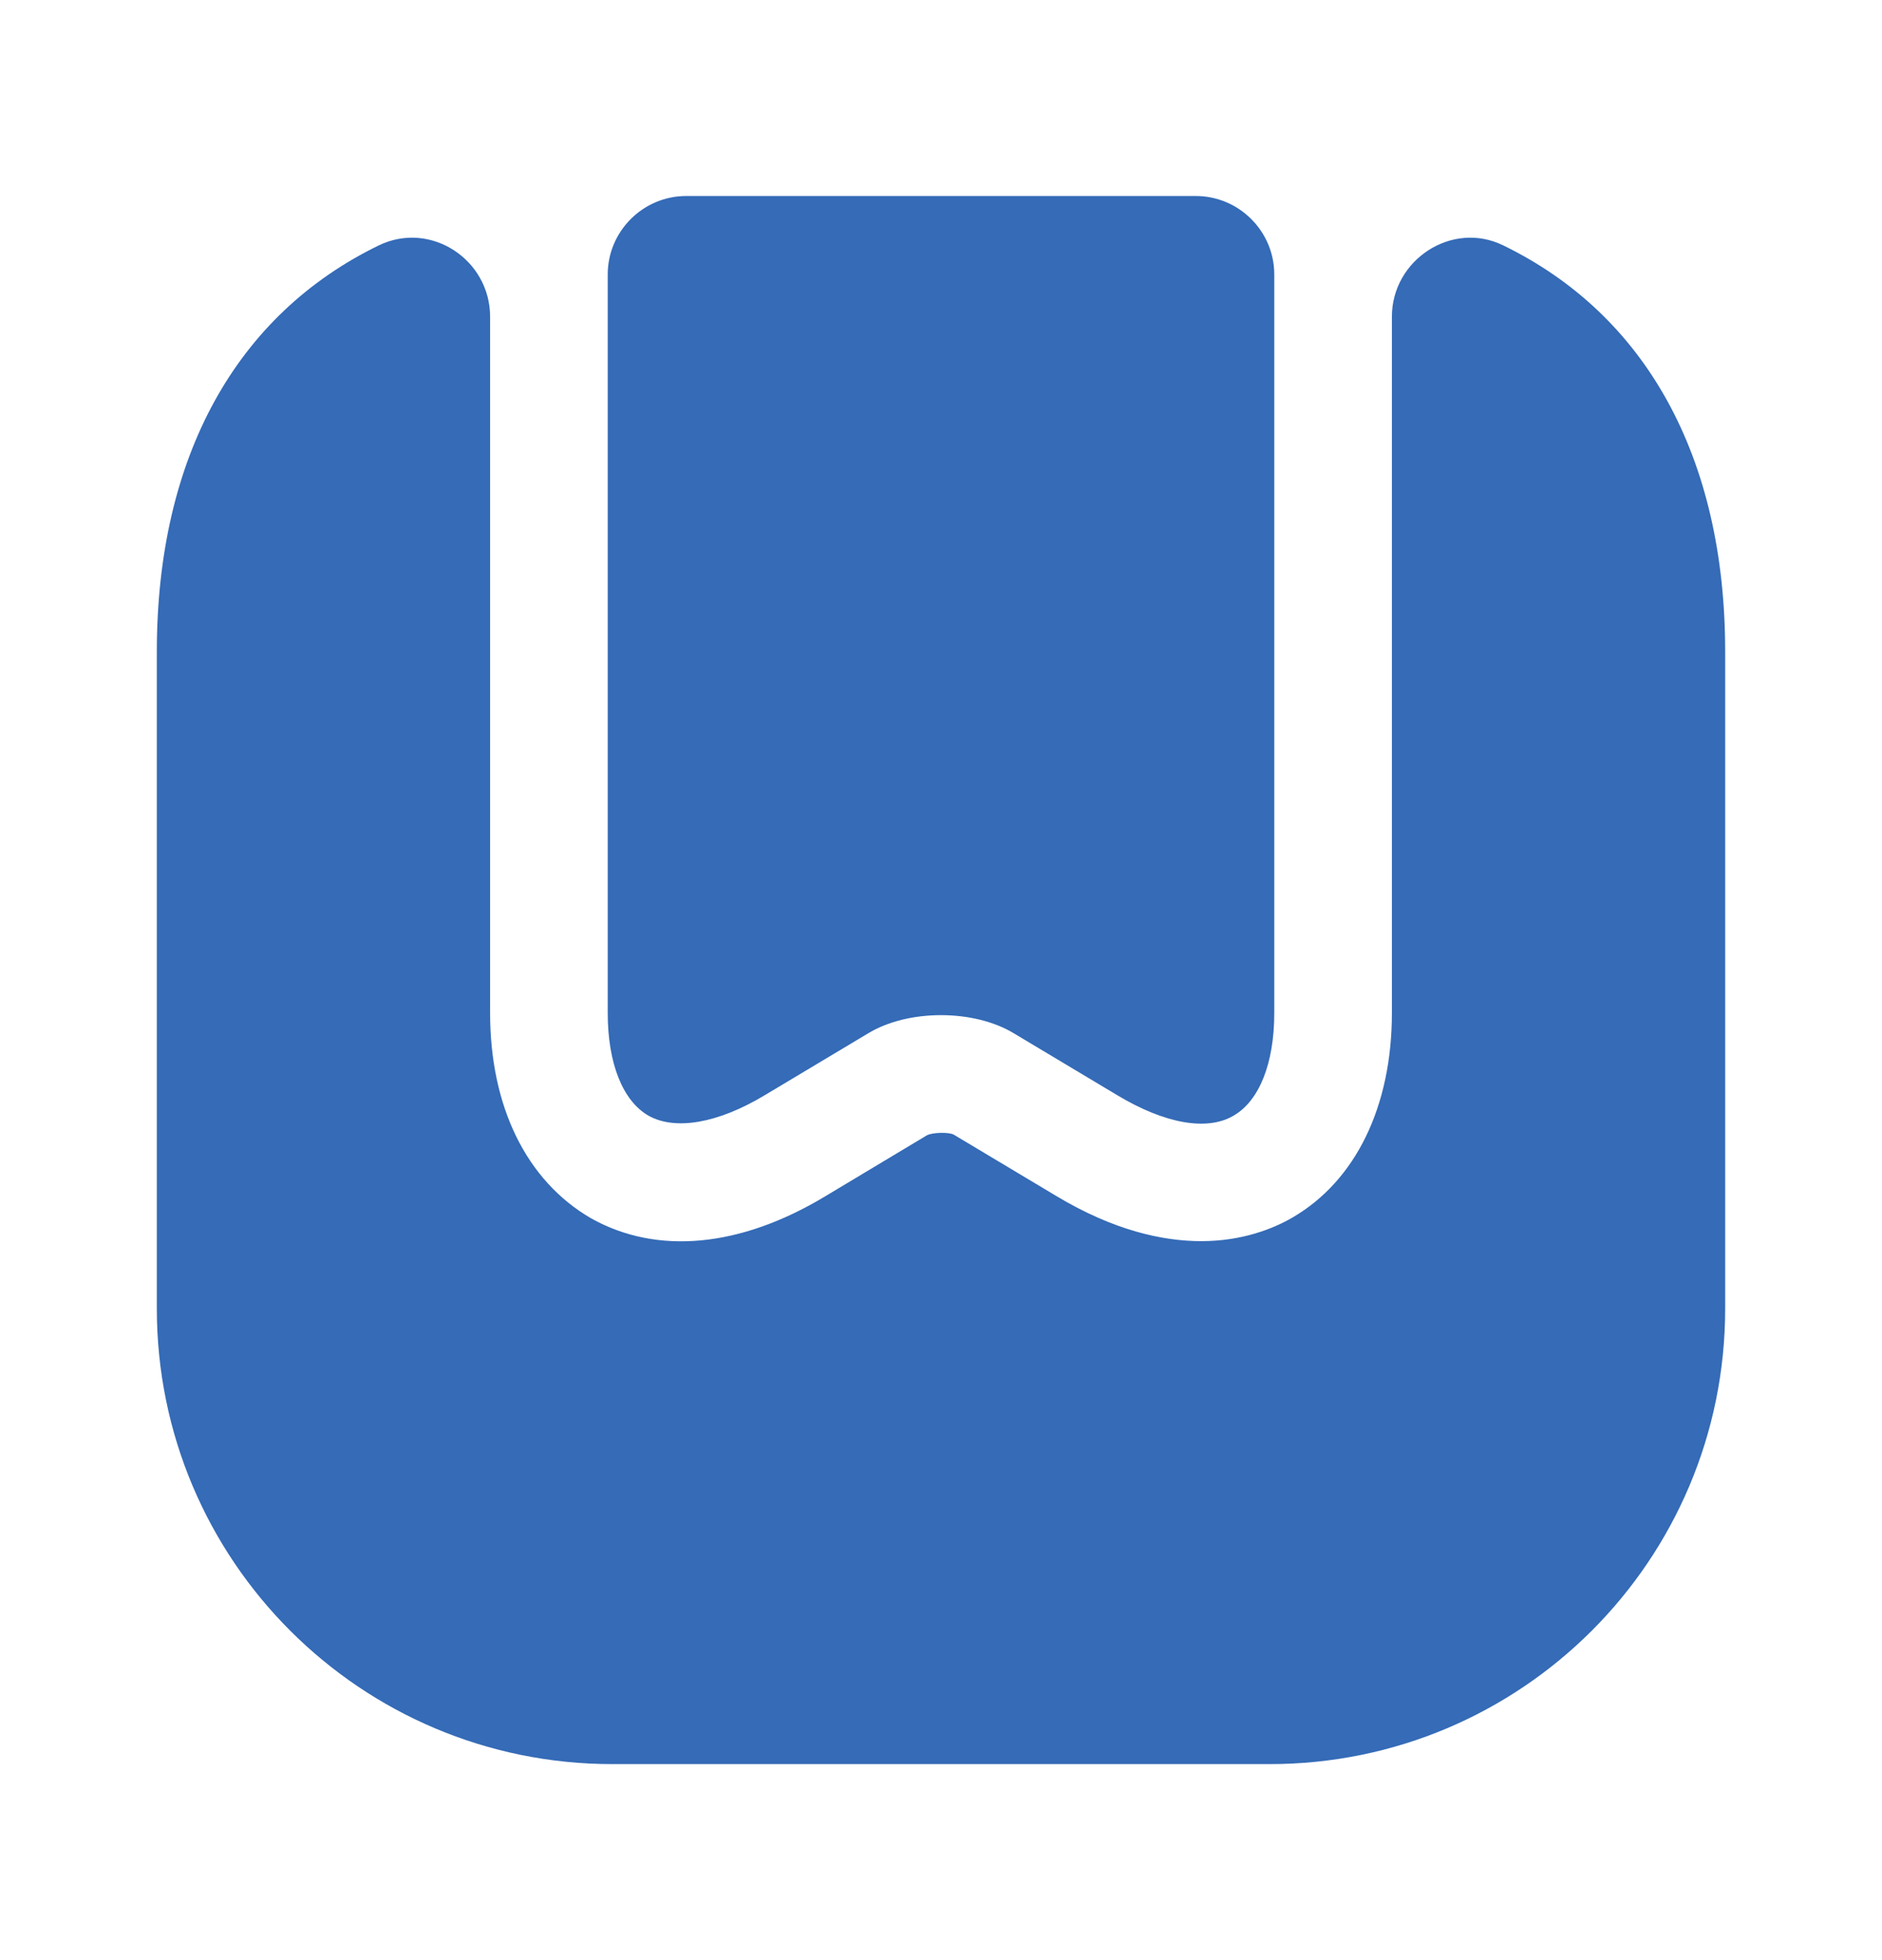 <svg width="24" height="25" viewBox="0 0 24 25" fill="none" xmlns="http://www.w3.org/2000/svg">
<path d="M22 8.31V16.69C22 19.9 19.4 22.5 16.19 22.5H7.81C4.6 22.5 2 19.9 2 16.69V8.31C2 5.82 3.02 4.01 4.83 3.13C5.49 2.81 6.25 3.31 6.25 4.04V12.92C6.25 14.11 6.71 15.06 7.54 15.54C8.38 16.01 9.44 15.91 10.52 15.26L11.82 14.48C11.9 14.44 12.1 14.44 12.16 14.47L13.48 15.26C14.2 15.69 14.82 15.83 15.32 15.83C15.84 15.83 16.24 15.67 16.48 15.53C17.29 15.06 17.75 14.11 17.75 12.92V4.04C17.75 3.31 18.52 2.81 19.17 3.13C20.98 4.01 22 5.82 22 8.31Z" fill="#356BB7"/>
<path d="M15.25 2.5C15.8 2.5 16.25 2.95 16.25 3.5V12.92C16.25 13.56 16.06 14.04 15.73 14.23C15.39 14.43 14.85 14.33 14.25 13.97L12.93 13.18C12.42 12.87 11.58 12.87 11.07 13.18L9.75 13.97C9.15 14.33 8.61 14.42 8.27 14.23C7.94 14.04 7.75 13.56 7.75 12.92V3.5C7.75 2.95 8.2 2.5 8.75 2.5H15.25Z" fill="#356BB7"/>
</svg>
